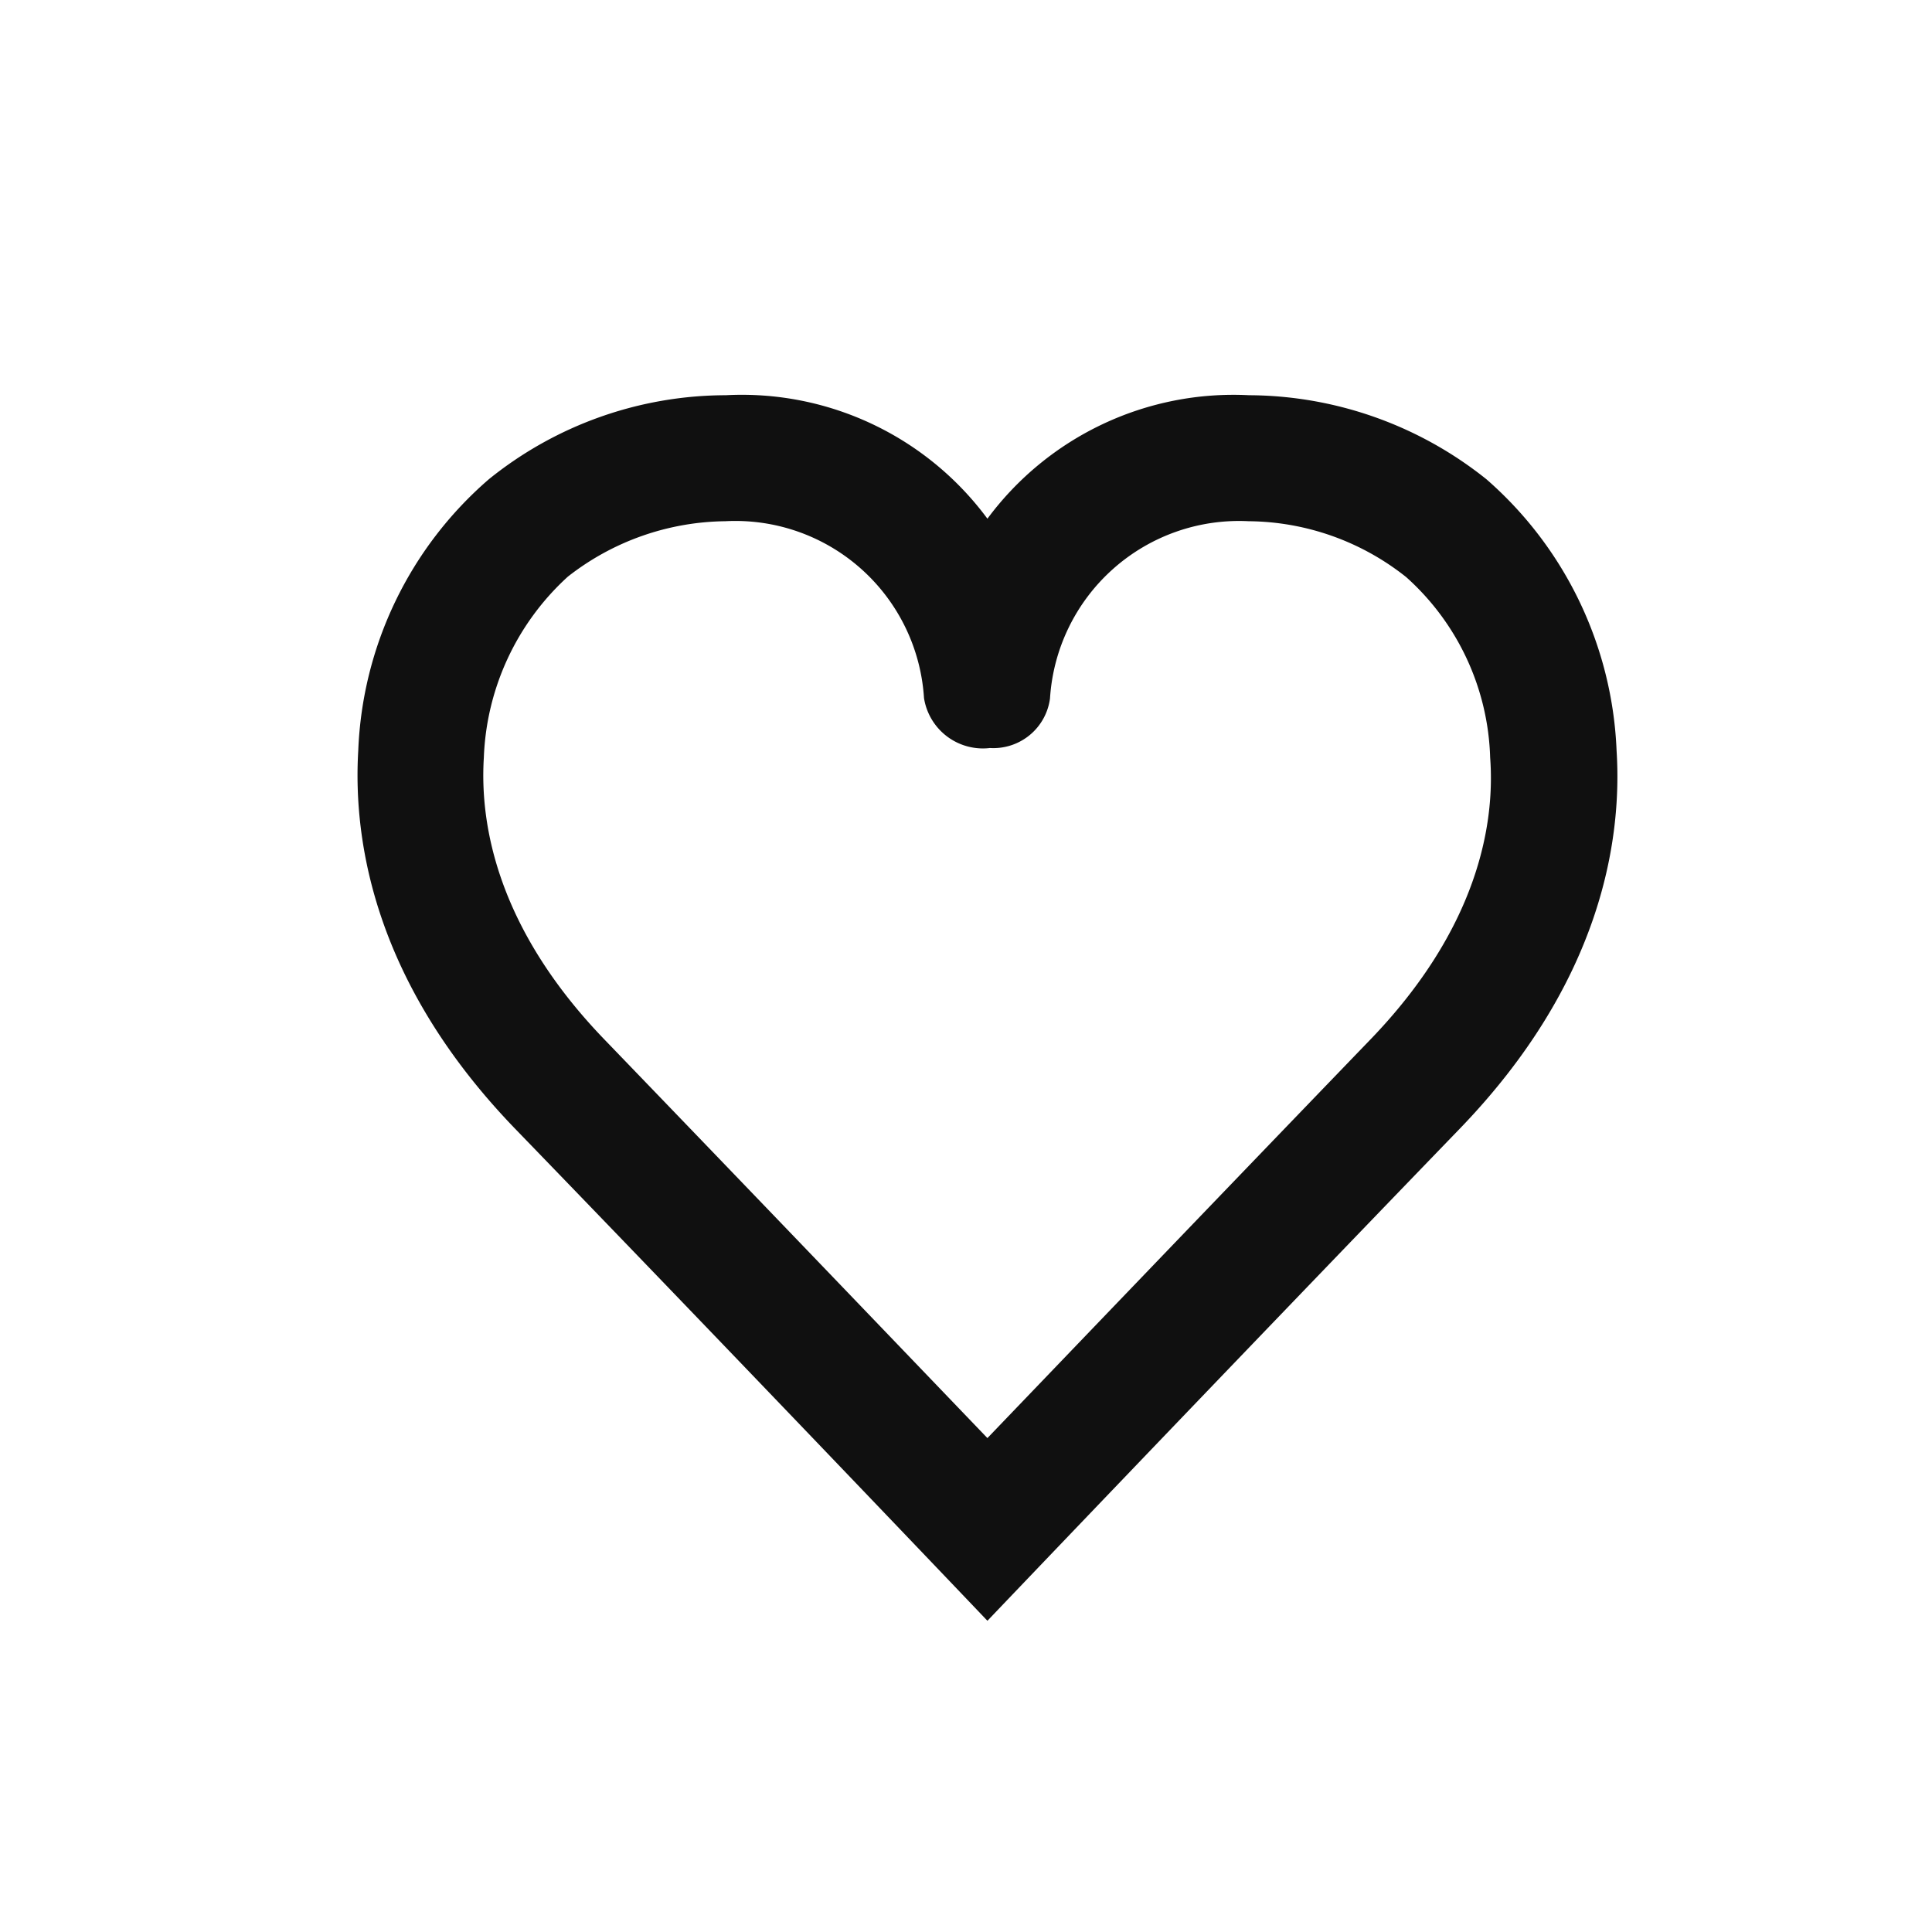<svg xmlns="http://www.w3.org/2000/svg" viewBox="0 0 46 46"><defs><style>.cls-1{fill:#101010;}.cls-2{fill:none;}</style></defs><g id="レイヤー_2" data-name="レイヤー 2"><g id="slice"><path class="cls-1" d="M38.49,17.87a9.06,9.06,0,0,0-3.1-6.46,9.1,9.1,0,0,0-5.65-2,7.29,7.29,0,0,0-6.23,2.94,7.27,7.27,0,0,0-6.23-2.94,9,9,0,0,0-5.64,2,9,9,0,0,0-3.11,6.46c-.13,2.2.41,5.56,3.73,9C17.9,32.7,23.51,38.59,23.51,38.59s5.62-5.89,11.25-11.72C38.08,23.43,38.63,20.07,38.49,17.87ZM32.6,24.78c-4,4.15-7.42,7.72-9.09,9.46-1.67-1.74-5.09-5.31-9.09-9.46-2.57-2.65-3-5.13-2.9-6.74a6.13,6.13,0,0,1,2-4.31,6.18,6.18,0,0,1,3.75-1.32A4.5,4.5,0,0,1,22,16.62a1.42,1.42,0,0,0,1.57,1.19A1.36,1.36,0,0,0,25,16.63a4.51,4.51,0,0,1,4.73-4.22,6.1,6.1,0,0,1,3.75,1.33,6,6,0,0,1,2,4.3C35.6,19.65,35.17,22.13,32.6,24.78Z"/><rect id="_スライス_" data-name="&lt;スライス&gt;" class="cls-2" width="46" height="46"/></g></g></svg>